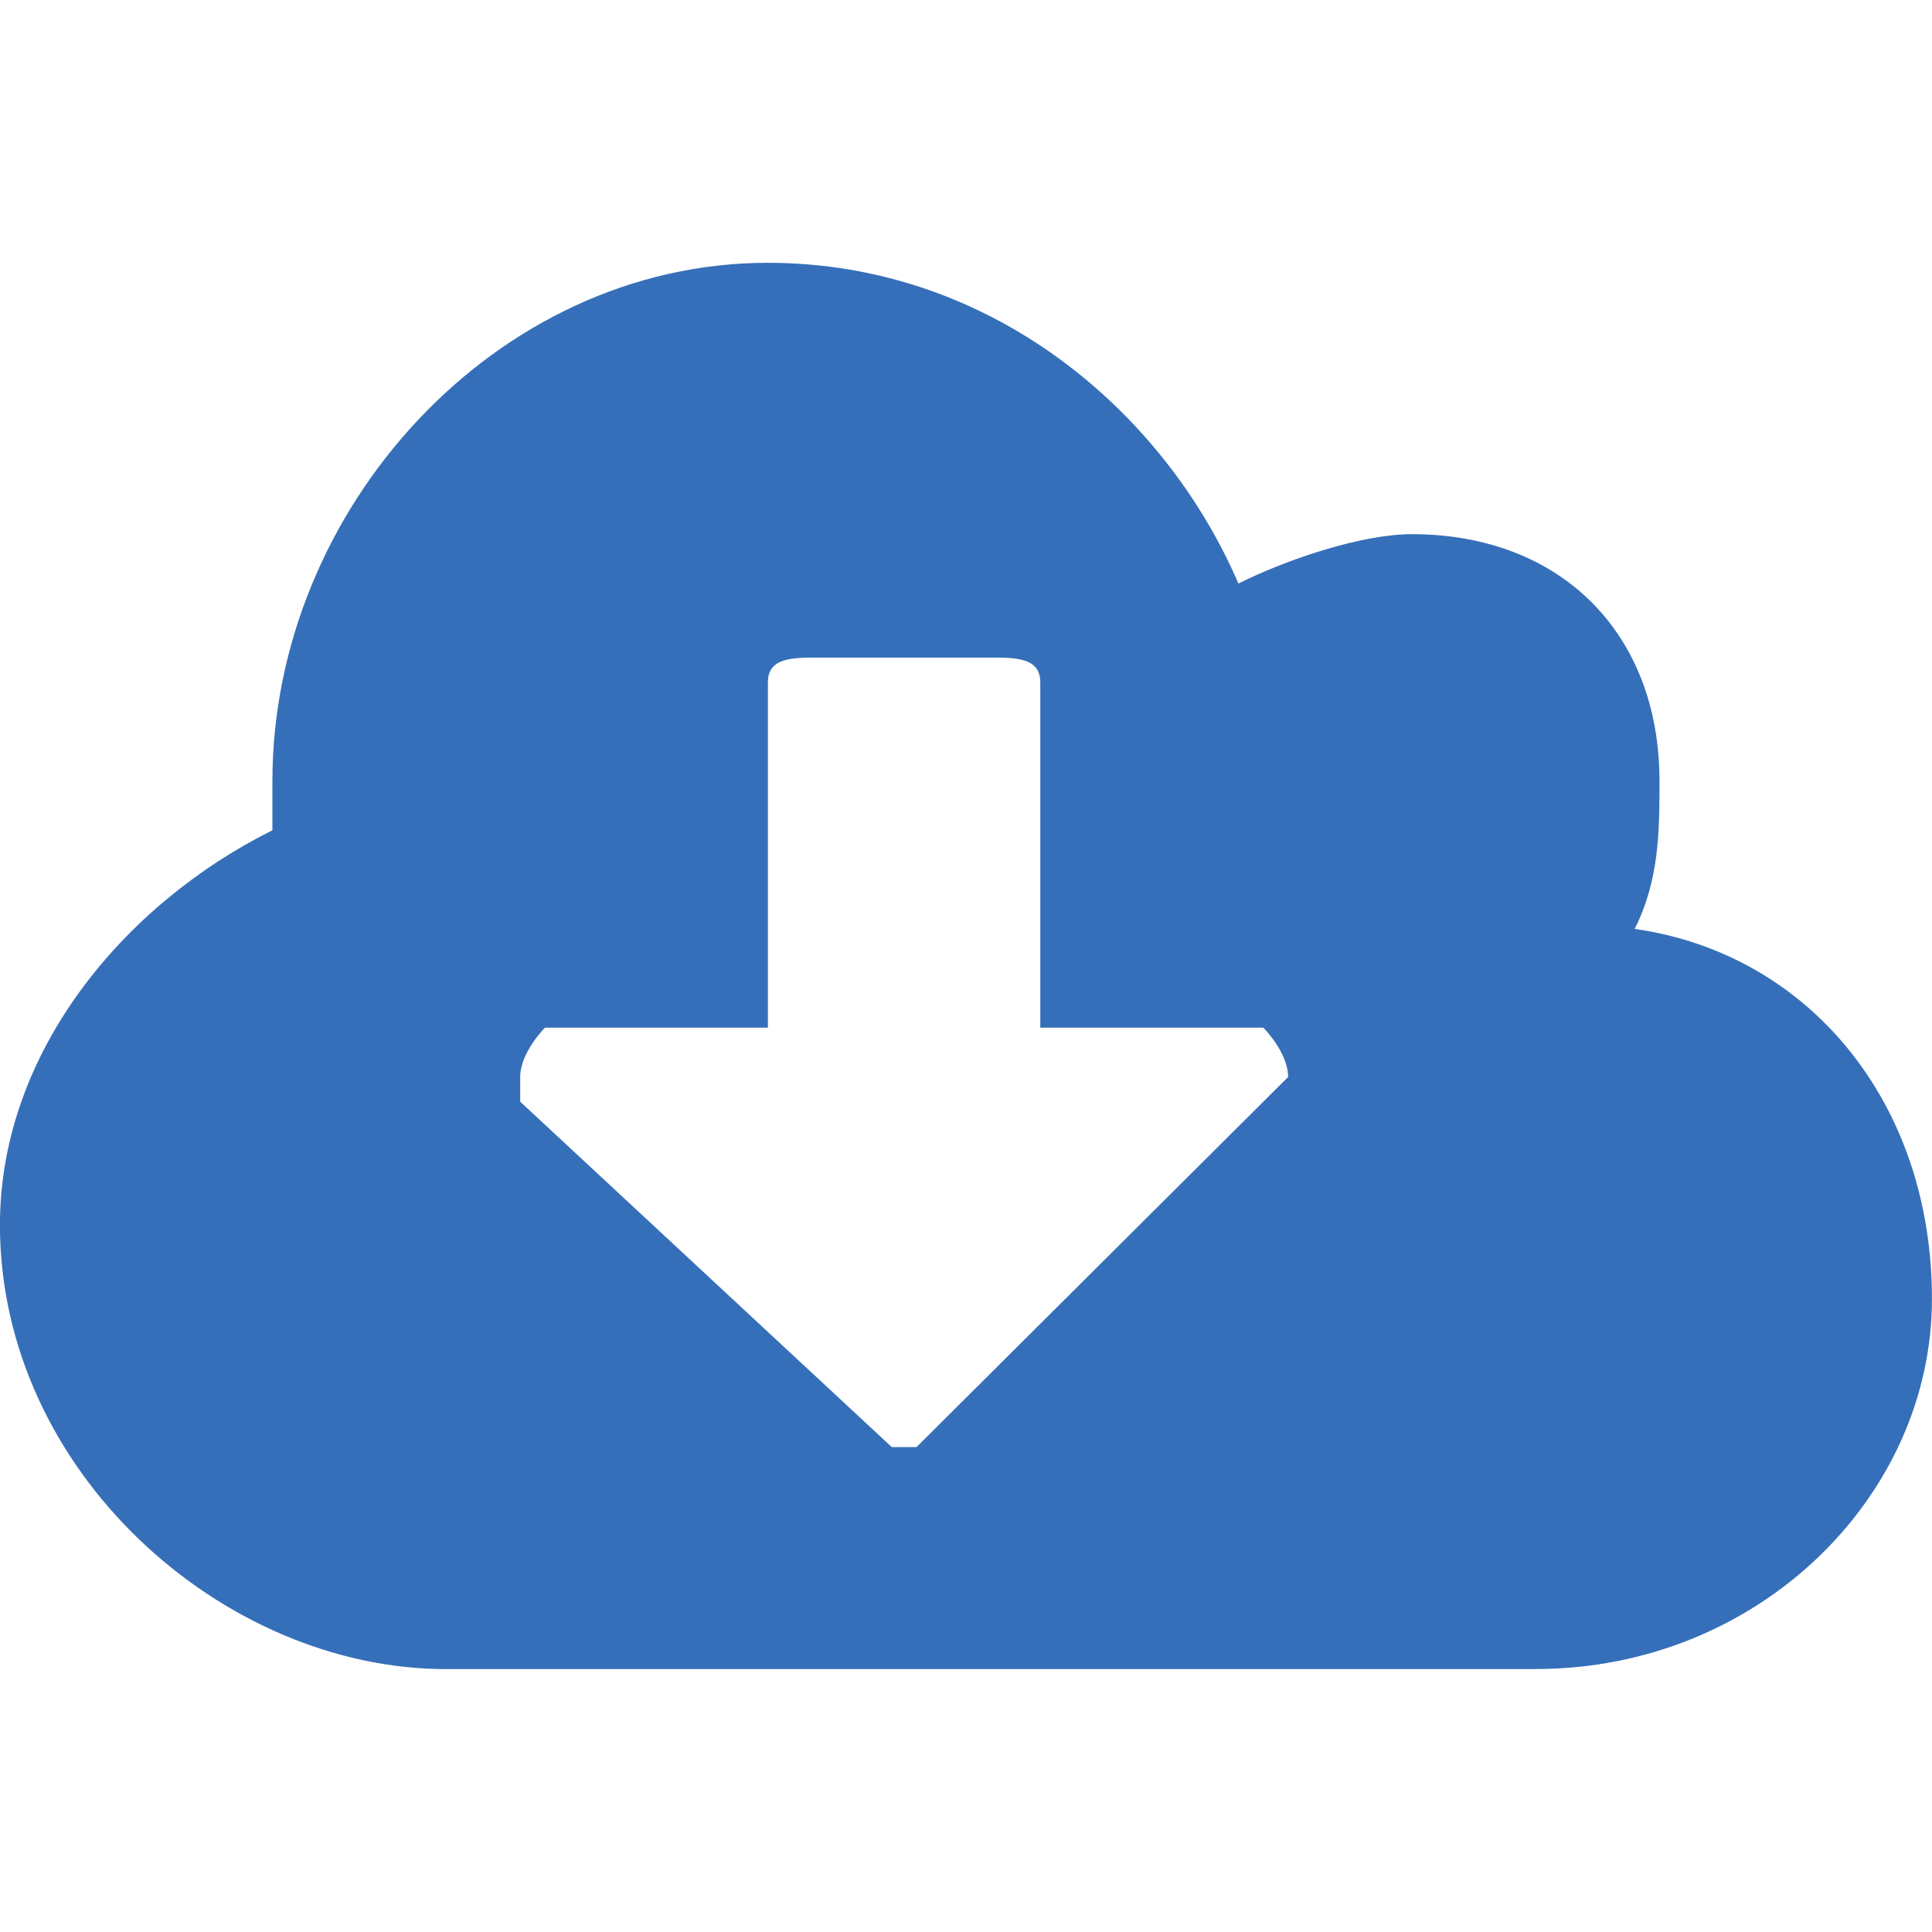 <svg version="1.1" viewBox="0.0 0.0 35.0 35.0" fill="none" stroke="none" stroke-linecap="square" stroke-miterlimit="10" xmlns:xlink="http://www.w3.org/1999/xlink" xmlns="http://www.w3.org/2000/svg"><clipPath id="gf624c999a8_0_25.0"><path d="m0 0l35.0 0l0 35.0l-35.0 0l0 -35.0z" clip-rule="nonzero"/></clipPath><g clip-path="url(#gf624c999a8_0_25.0)"><path fill="#000000" fill-opacity="0.0" d="m0 0l35.0 0l0 35.0l-35.0 0z" fill-rule="evenodd"/><path fill="#366fb9" d="m27.82 30.237c-19.744 0 -19.744 0 -19.744 0c-4.038 0 -8.077 -3.576 -8.077 -8.045c0 -3.129 2.244 -5.81 4.936 -7.151c0 -0.447 0 -0.447 0 -0.894c0 -4.916 4.038 -9.386 8.974 -9.386c4.038 0 7.179 2.682 8.526 5.81c0.897 -0.447 2.244 -0.894 3.141 -0.894c2.692 0 4.487 1.788 4.487 4.469c0 0.894 0 1.788 -0.449 2.682c3.141 0.447 5.385 3.129 5.385 6.704c0 3.576 -3.141 6.704 -7.179 6.704zm-4.936 -11.62c-4.038 0 -4.038 0 -4.038 0c0 -6.257 0 -6.257 0 -6.257c0 -0.447 -0.449 -0.447 -0.897 -0.447c-3.141 0 -3.141 0 -3.141 0c-0.449 0 -0.897 0 -0.897 0.447c0 6.257 0 6.257 0 6.257c-4.038 0 -4.038 0 -4.038 0c0 0 -0.449 0.447 -0.449 0.894c0 0 0 0 0 0.447c6.731 6.257 6.731 6.257 6.731 6.257c0 0 0 0 0 0c0.449 0 0.449 0 0.449 0c6.282 -6.257 6.282 -6.257 6.282 -6.257c0.449 -0.447 0.449 -0.447 0.449 -0.447c0 -0.447 -0.449 -0.894 -0.449 -0.894z" fill-rule="evenodd"/></g></svg>